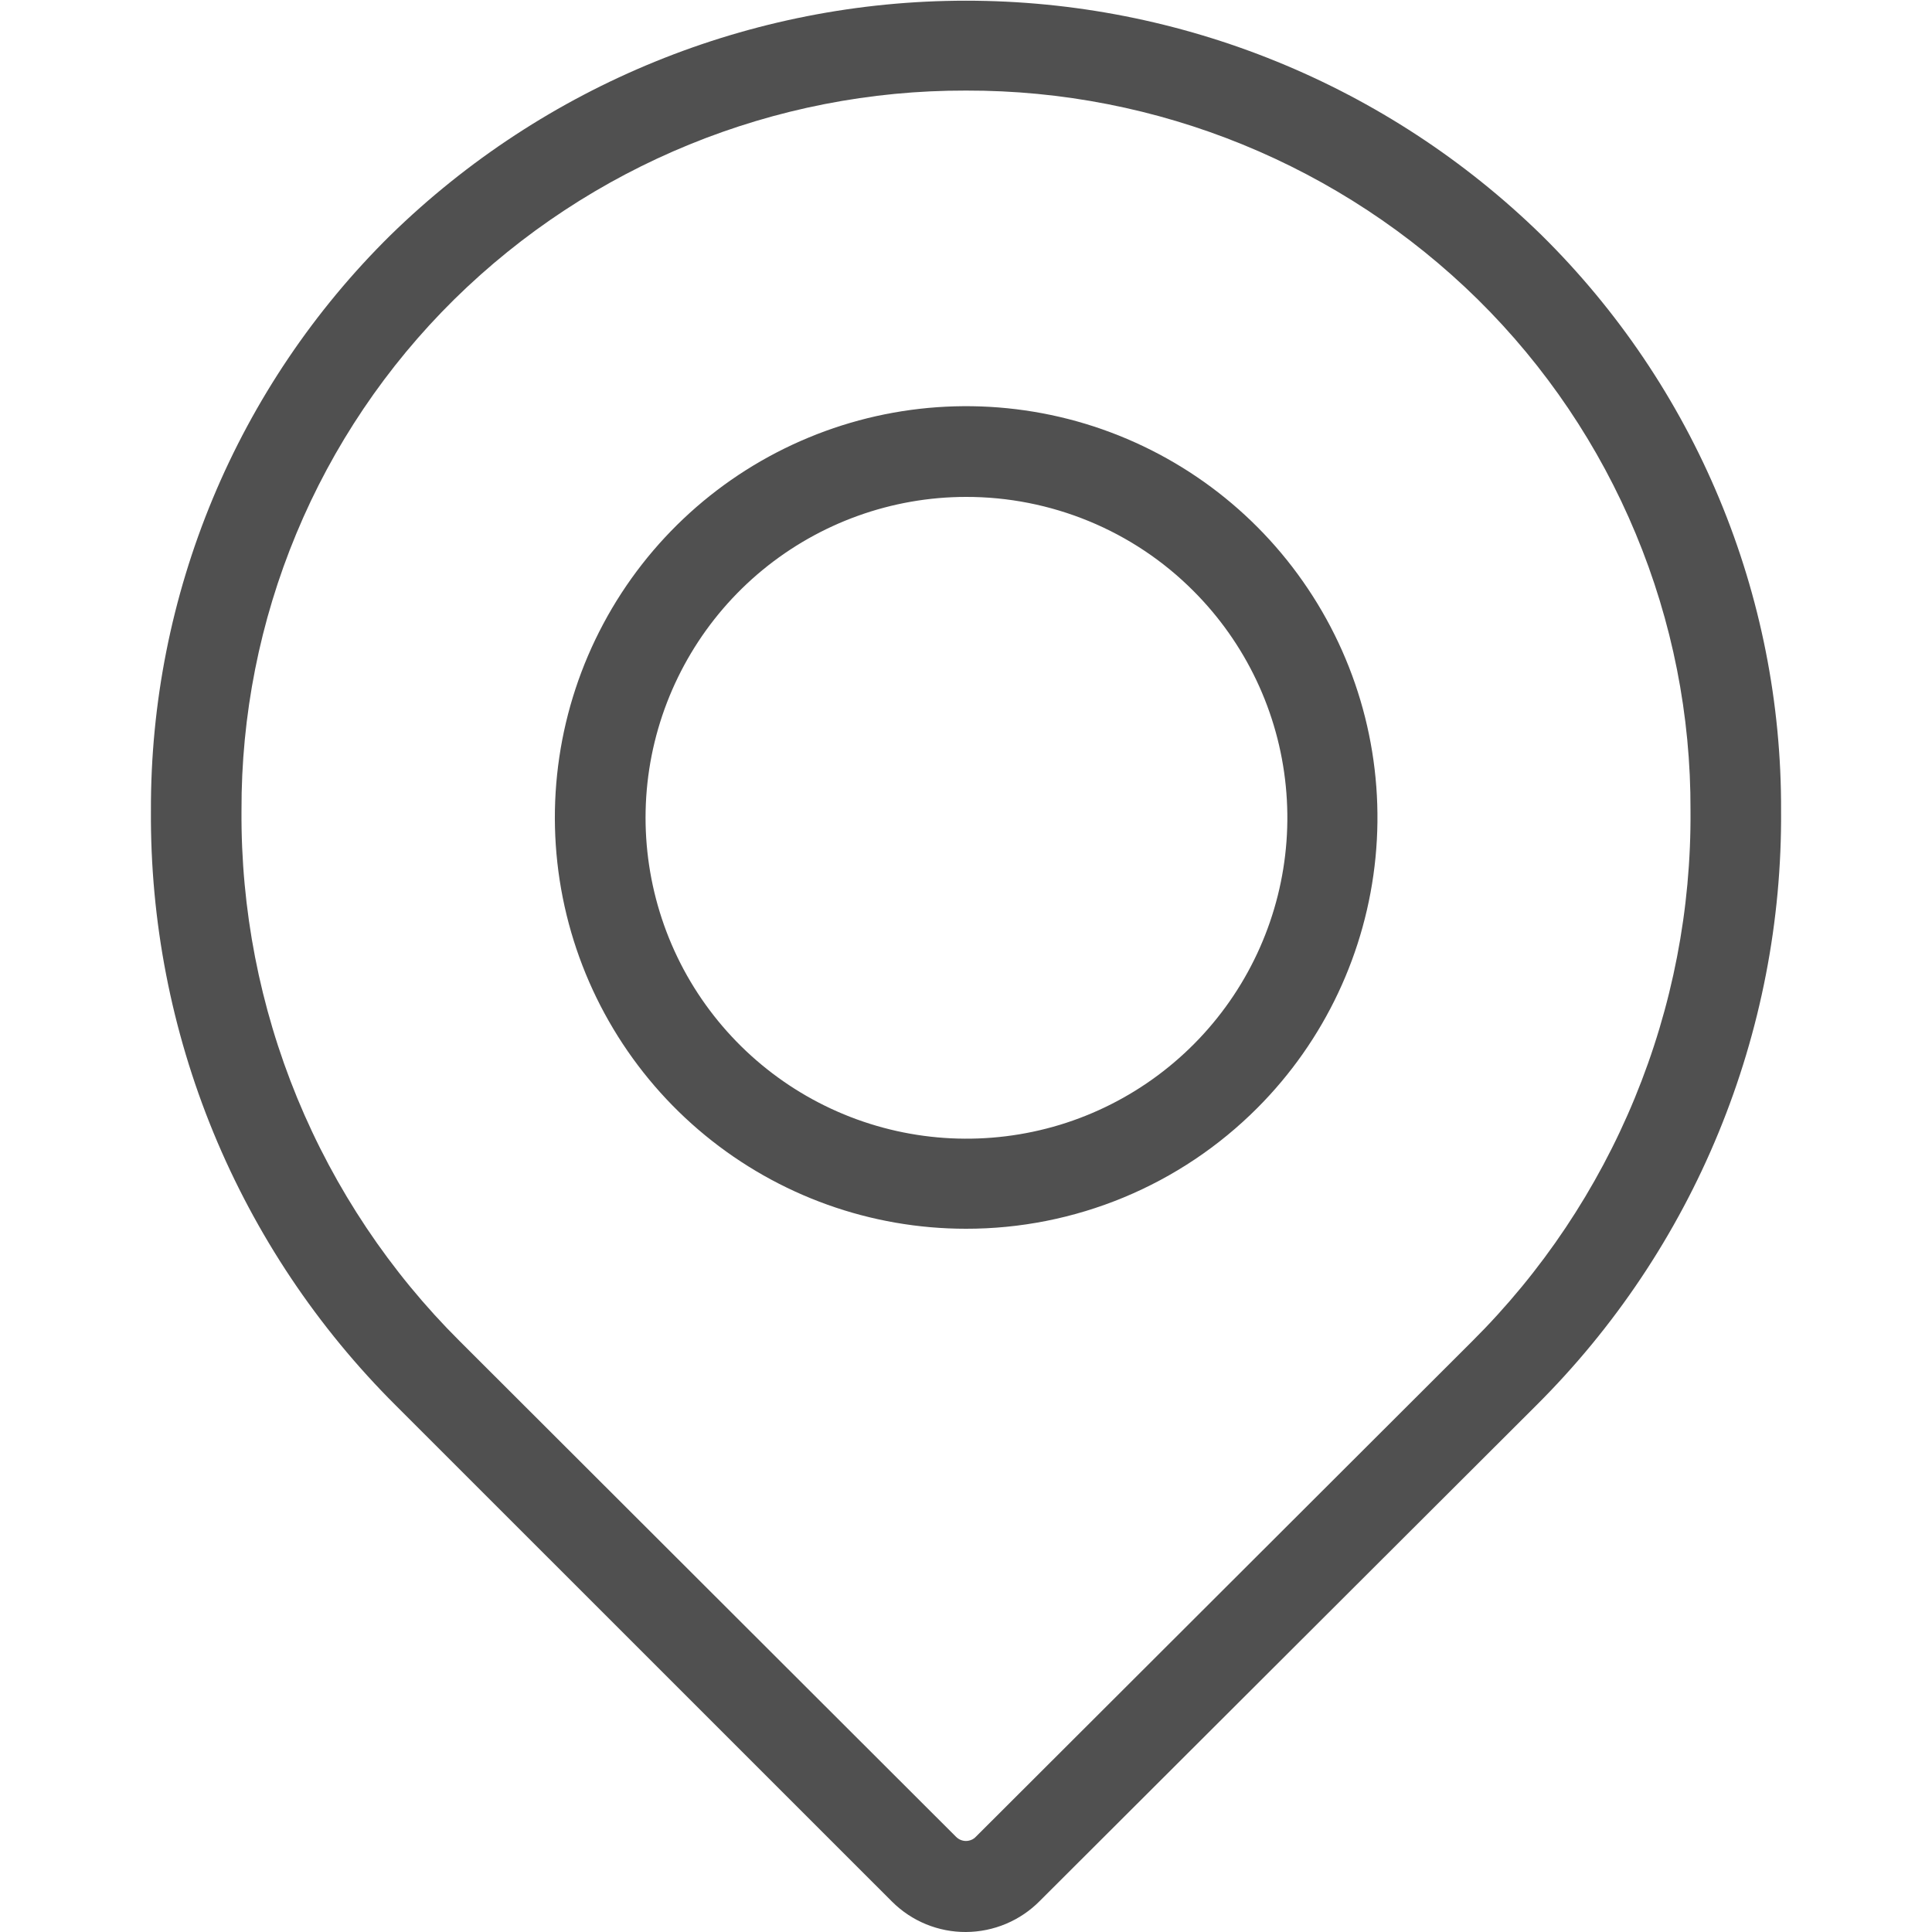 <svg width="25" height="25" viewBox="0 0 25 25" fill="none" xmlns="http://www.w3.org/2000/svg">
<g clip-path="url(#clip0_104_2770)">
<path d="M12.5 25C12.323 25.001 12.148 24.967 11.984 24.9C11.82 24.833 11.671 24.734 11.545 24.609L5.123 18.188C4.109 17.179 3.307 15.979 2.762 14.656C2.218 13.334 1.943 11.916 1.953 10.486C1.949 9.102 2.221 7.73 2.753 6.452C3.285 5.174 4.067 4.015 5.053 3.043C7.044 1.098 9.717 0.009 12.5 0.009C15.284 0.009 17.957 1.098 19.948 3.043C20.933 4.015 21.715 5.174 22.247 6.452C22.78 7.73 23.052 9.102 23.047 10.486C23.058 11.916 22.782 13.334 22.238 14.656C21.694 15.979 20.891 17.179 19.877 18.188L13.455 24.598C13.331 24.724 13.182 24.825 13.018 24.894C12.854 24.963 12.678 24.999 12.5 25ZM12.5 1.172C10.022 1.166 7.641 2.138 5.875 3.877C5 4.741 4.306 5.77 3.834 6.906C3.362 8.041 3.121 9.259 3.125 10.488C3.116 11.764 3.361 13.028 3.846 14.208C4.332 15.387 5.047 16.458 5.951 17.357L12.371 23.768C12.388 23.785 12.408 23.799 12.43 23.808C12.452 23.817 12.475 23.822 12.499 23.822C12.523 23.822 12.547 23.817 12.569 23.808C12.591 23.799 12.611 23.785 12.627 23.768L19.049 17.357C19.953 16.458 20.669 15.387 21.154 14.208C21.64 13.028 21.885 11.764 21.875 10.488C21.88 9.259 21.639 8.041 21.166 6.906C20.694 5.77 20 4.741 19.125 3.877C17.359 2.138 14.979 1.166 12.5 1.172Z" fill="#505050"/>
<path d="M12.499 15.9C11.268 15.9 10.076 15.473 9.124 14.691C8.173 13.91 7.522 12.823 7.282 11.616C7.042 10.409 7.228 9.155 7.808 8.07C8.388 6.984 9.327 6.133 10.464 5.662C11.601 5.19 12.867 5.128 14.045 5.484C15.223 5.841 16.241 6.595 16.925 7.619C17.61 8.642 17.919 9.87 17.799 11.096C17.679 12.321 17.139 13.467 16.269 14.338C15.774 14.834 15.187 15.227 14.54 15.495C13.893 15.763 13.2 15.901 12.499 15.9ZM12.499 6.43C11.539 6.431 10.609 6.766 9.867 7.376C9.126 7.986 8.619 8.835 8.432 9.777C8.246 10.72 8.393 11.697 8.846 12.544C9.3 13.39 10.033 14.053 10.921 14.42C11.809 14.787 12.796 14.834 13.715 14.555C14.634 14.275 15.427 13.685 15.96 12.886C16.493 12.087 16.733 11.128 16.638 10.172C16.544 9.217 16.12 8.323 15.441 7.645C15.055 7.258 14.596 6.952 14.091 6.744C13.586 6.536 13.046 6.429 12.499 6.43Z" fill="#505050"/>
</g>
<defs>
<clipPath id="clip0_104_2770">
<rect width="25" height="25" fill="white"/>
</clipPath>
</defs>
</svg>
